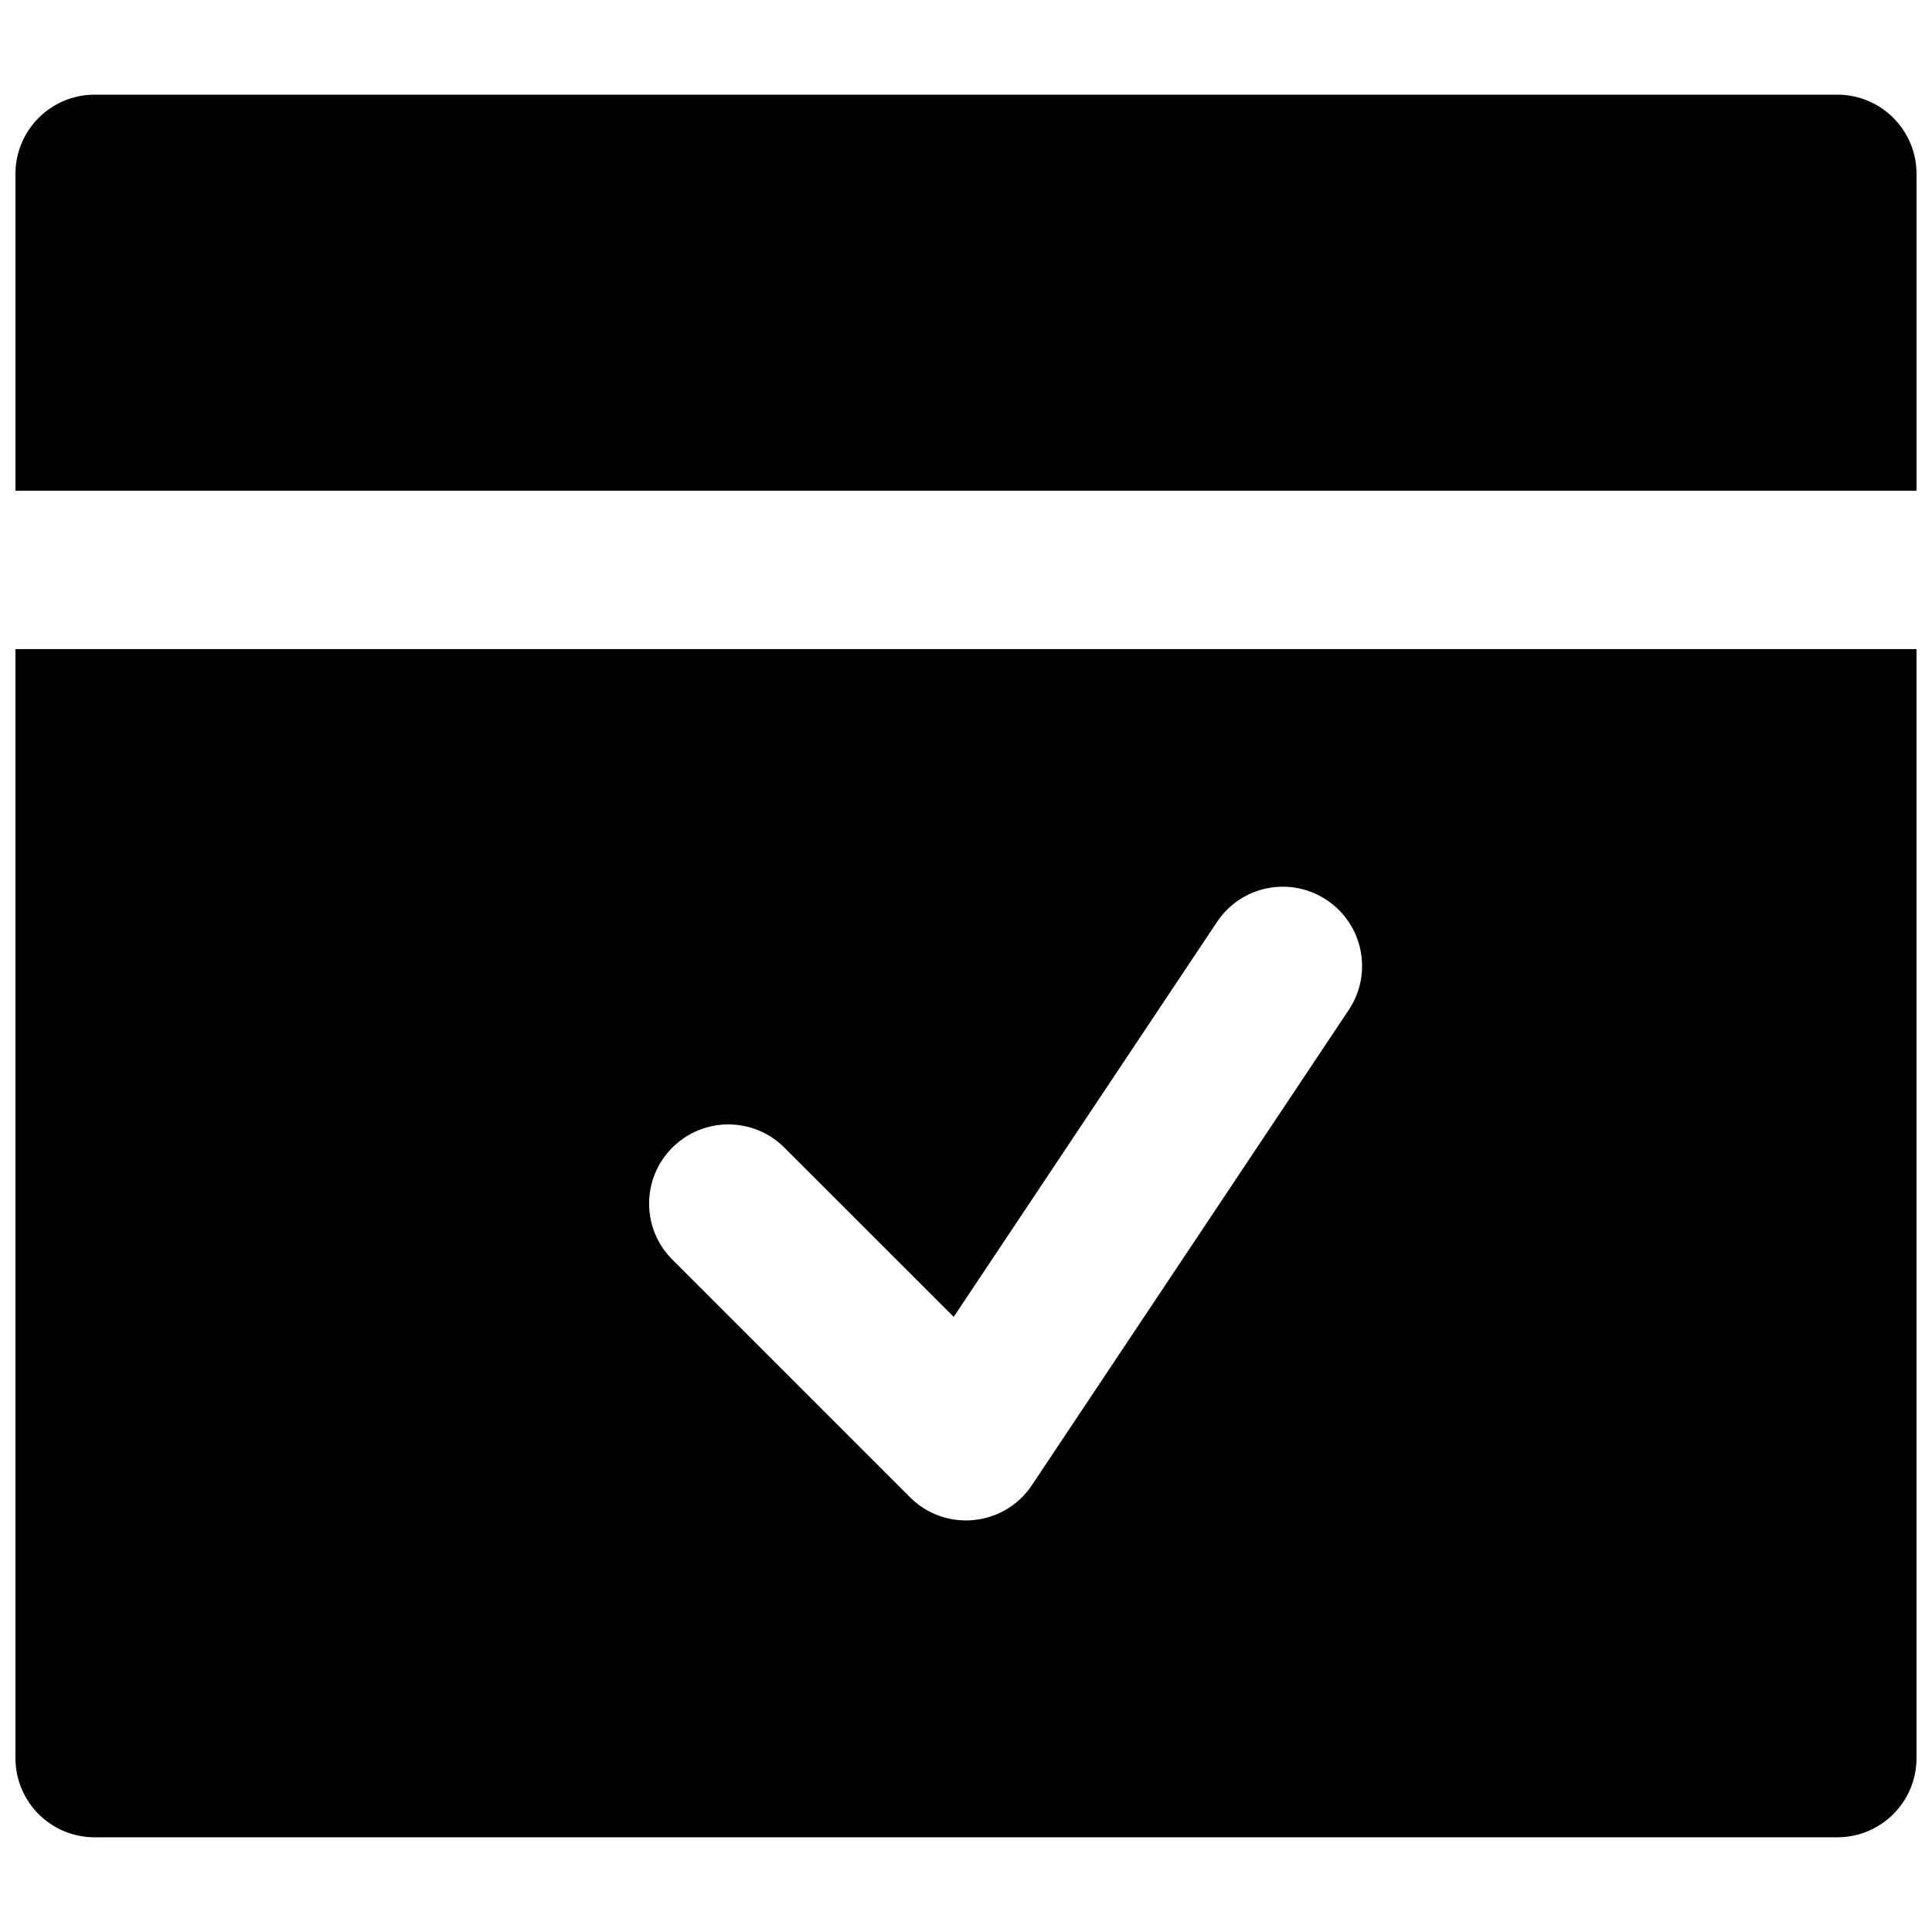 <?xml version="1.0" encoding="UTF-8"?>
<!-- Uploaded to: SVG Repo, www.svgrepo.com, Generator: SVG Repo Mixer Tools -->
<svg width="800px" height="800px" version="1.1" viewBox="144 144 512 512" xmlns="http://www.w3.org/2000/svg">
 <defs>
  <clipPath id="b">
   <path d="m148.09 169h503.81v106h-503.81z"/>
  </clipPath>
  <clipPath id="a">
   <path d="m148.09 316h503.81v315h-503.81z"/>
  </clipPath>
 </defs>
 <g>
  <g clip-path="url(#b)">
   <path d="m651.9 274.05v-83.969c0-11.586-9.383-20.992-20.992-20.992h-461.82c-11.609 0-20.992 9.406-20.992 20.992v83.969z" fill-rule="evenodd"/>
  </g>
  <g clip-path="url(#a)">
   <path d="m501.43 411.64-83.969 125.95c-3.484 5.25-9.152 8.629-15.387 9.238-0.715 0.082-1.406 0.105-2.078 0.105-5.543 0-10.895-2.184-14.844-6.152l-62.977-62.977c-8.207-8.188-8.207-21.473 0-29.68 8.211-8.188 21.477-8.188 29.684 0l44.883 44.859 69.754-104.62c6.402-9.656 19.418-12.301 29.117-5.836 9.656 6.422 12.258 19.48 5.816 29.117zm-353.34-95.621v293.89c0 11.605 9.383 20.992 20.992 20.992h461.82c11.609 0 20.992-9.387 20.992-20.992v-293.89z" fill-rule="evenodd"/>
  </g>
 </g>
</svg>